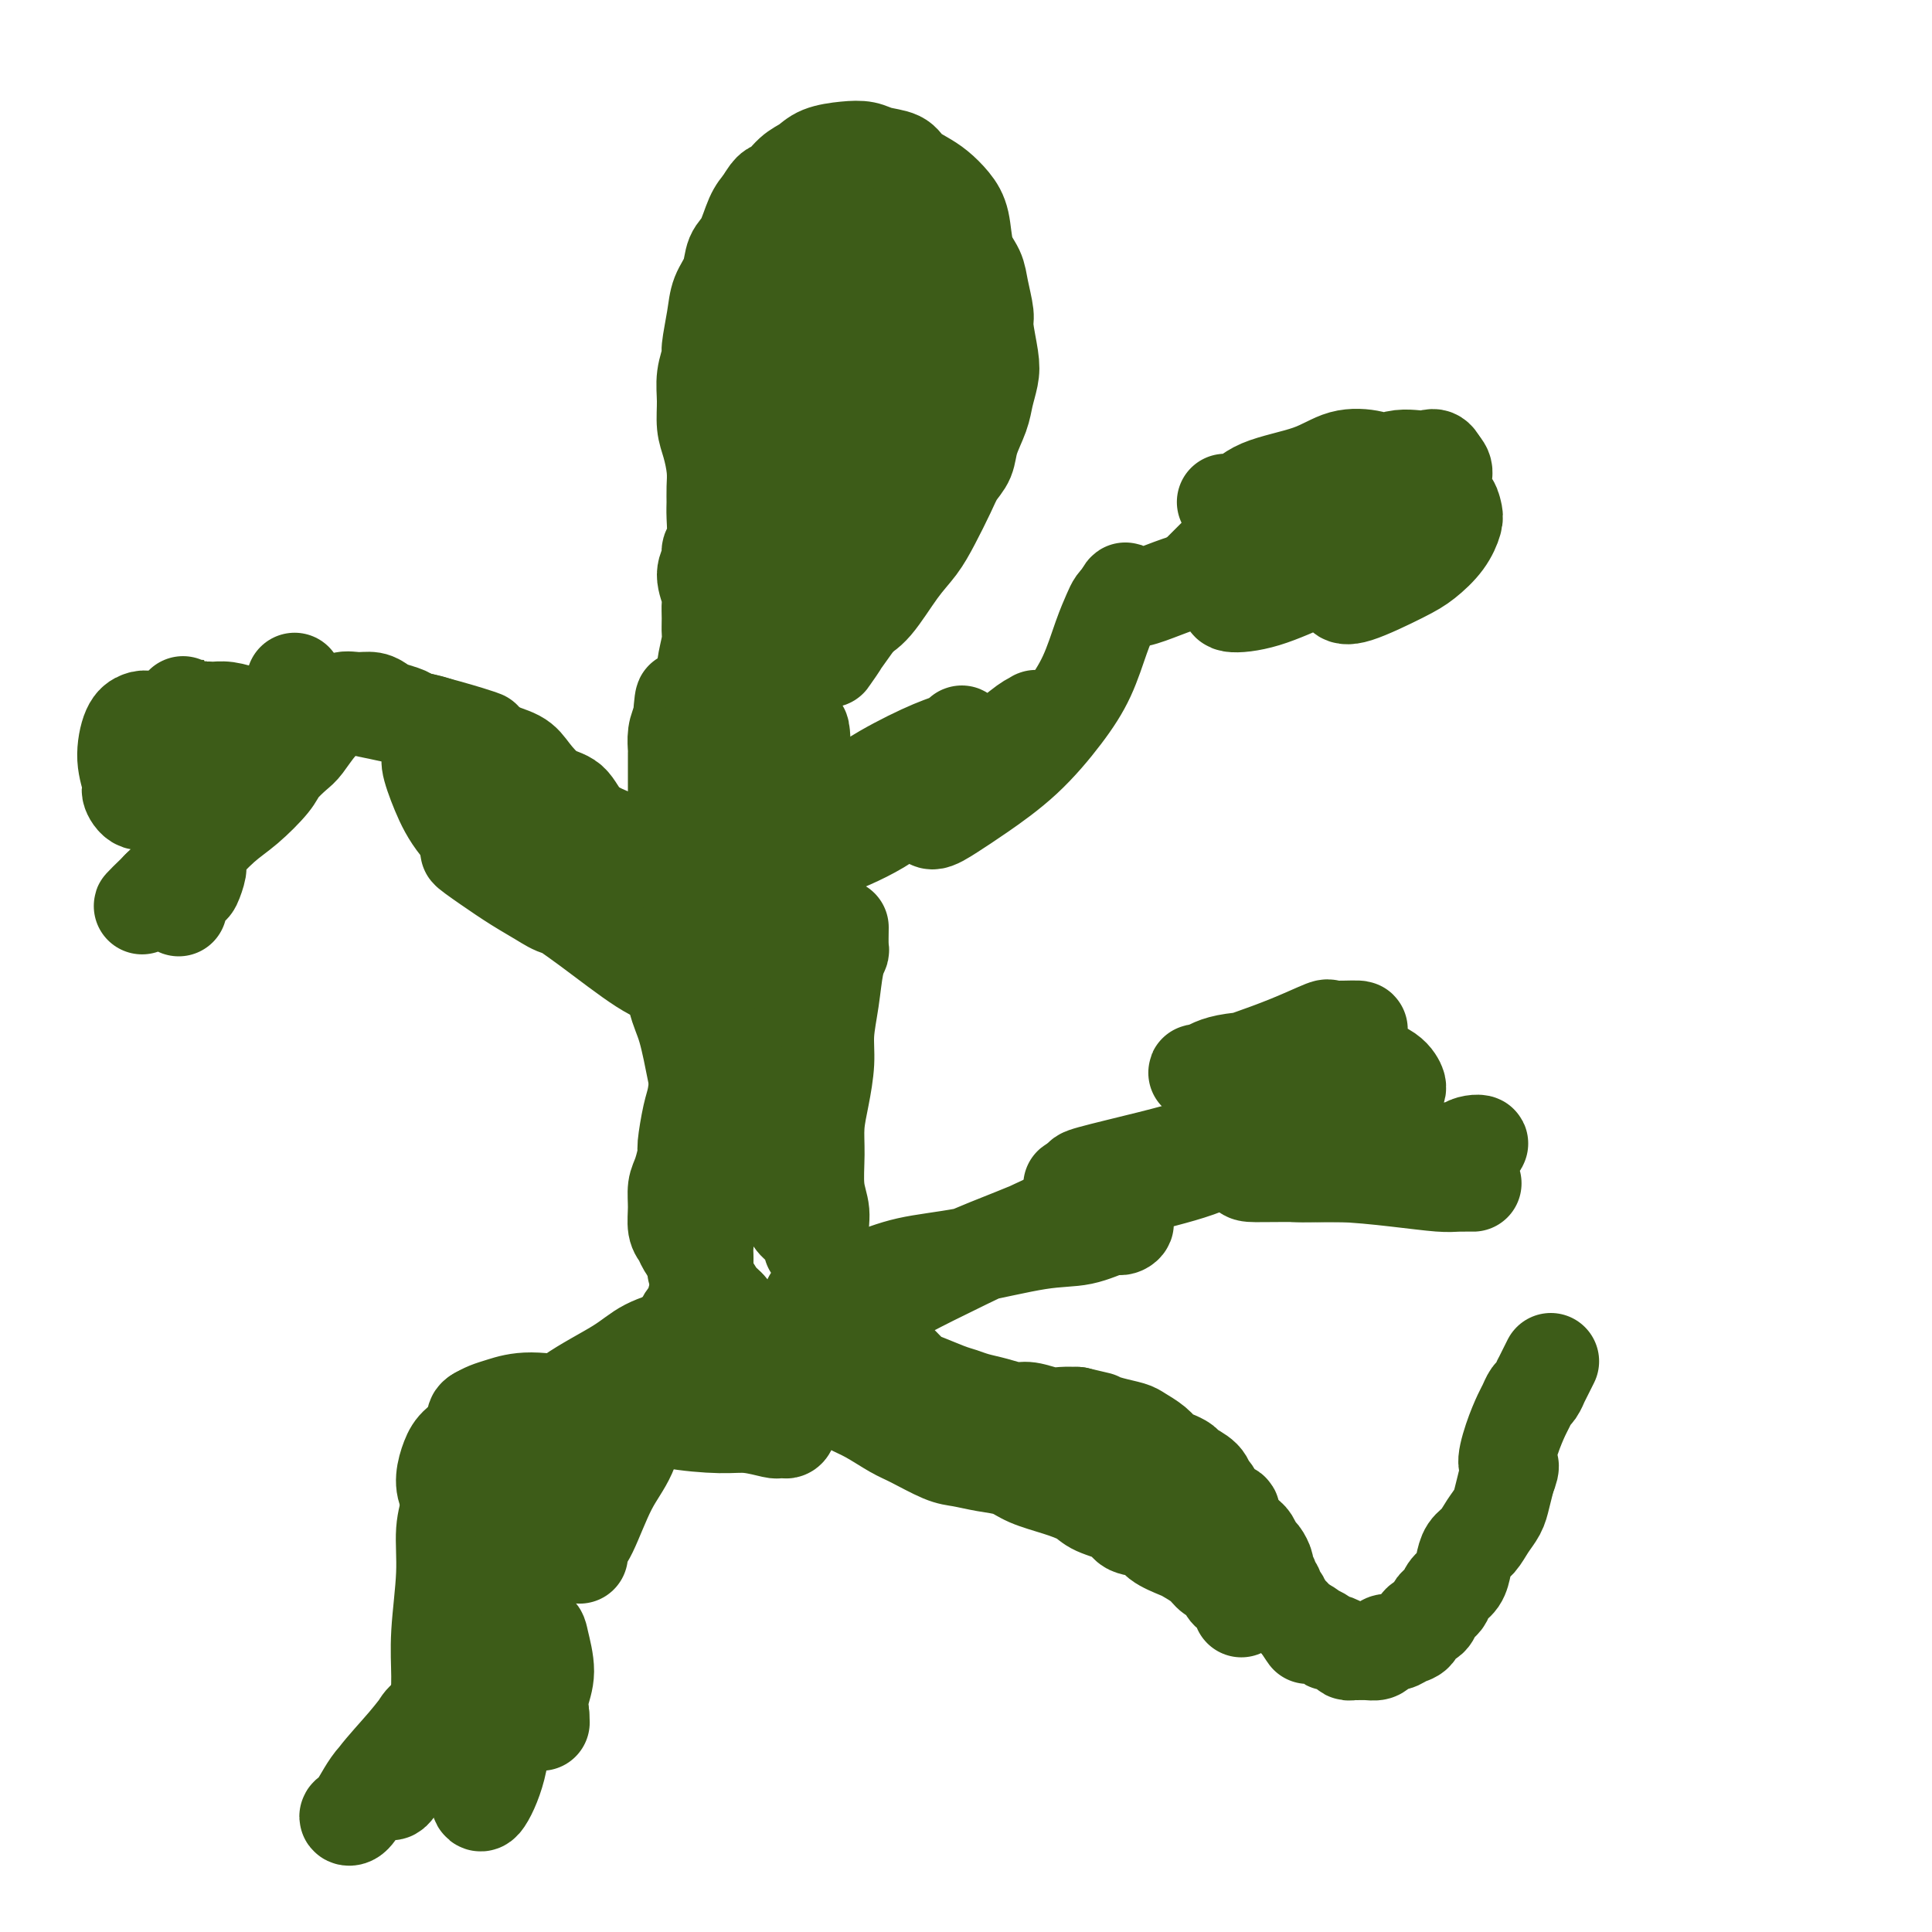 <svg viewBox='0 0 400 400' version='1.1' xmlns='http://www.w3.org/2000/svg' xmlns:xlink='http://www.w3.org/1999/xlink'><g fill='none' stroke='#3D5C18' stroke-width='20' stroke-linecap='round' stroke-linejoin='round'><path d='M174,192c-0.025,1.624 -0.049,3.248 0,4c0.049,0.752 0.172,0.631 0,1c-0.172,0.369 -0.637,1.227 -1,3c-0.363,1.773 -0.623,4.461 -1,7c-0.377,2.539 -0.871,4.928 -1,7c-0.129,2.072 0.108,3.828 0,6c-0.108,2.172 -0.561,4.761 -1,7c-0.439,2.239 -0.865,4.126 -1,6c-0.135,1.874 0.022,3.733 0,6c-0.022,2.267 -0.224,4.941 0,7c0.224,2.059 0.875,3.501 1,5c0.125,1.499 -0.275,3.053 0,5c0.275,1.947 1.226,4.287 2,6c0.774,1.713 1.370,2.798 2,4c0.630,1.202 1.294,2.519 2,4c0.706,1.481 1.453,3.126 2,4c0.547,0.874 0.892,0.979 2,2c1.108,1.021 2.979,2.960 4,4c1.021,1.040 1.193,1.182 2,2c0.807,0.818 2.249,2.313 3,3c0.751,0.687 0.812,0.565 2,1c1.188,0.435 3.505,1.427 5,2c1.495,0.573 2.170,0.727 3,1c0.830,0.273 1.815,0.665 3,1c1.185,0.335 2.572,0.611 4,1c1.428,0.389 2.899,0.889 4,1c1.101,0.111 1.831,-0.166 3,0c1.169,0.166 2.776,0.775 4,1c1.224,0.225 2.064,0.064 3,0c0.936,-0.064 1.968,-0.032 3,0'/><path d='M223,293c6.043,1.417 4.151,0.960 4,1c-0.151,0.040 1.440,0.578 3,1c1.560,0.422 3.089,0.729 4,1c0.911,0.271 1.204,0.507 2,1c0.796,0.493 2.095,1.245 3,2c0.905,0.755 1.416,1.514 2,2c0.584,0.486 1.242,0.698 2,1c0.758,0.302 1.617,0.695 2,1c0.383,0.305 0.290,0.523 1,1c0.710,0.477 2.223,1.212 3,2c0.777,0.788 0.819,1.628 1,2c0.181,0.372 0.500,0.274 1,1c0.500,0.726 1.181,2.275 2,3c0.819,0.725 1.778,0.627 2,1c0.222,0.373 -0.291,1.217 0,2c0.291,0.783 1.387,1.504 2,2c0.613,0.496 0.743,0.767 1,1c0.257,0.233 0.642,0.429 1,1c0.358,0.571 0.688,1.519 1,2c0.312,0.481 0.604,0.496 1,1c0.396,0.504 0.895,1.496 1,2c0.105,0.504 -0.183,0.521 0,1c0.183,0.479 0.837,1.419 1,2c0.163,0.581 -0.163,0.804 0,1c0.163,0.196 0.817,0.367 1,1c0.183,0.633 -0.106,1.728 0,2c0.106,0.272 0.606,-0.278 1,0c0.394,0.278 0.683,1.384 1,2c0.317,0.616 0.662,0.743 1,1c0.338,0.257 0.668,0.645 1,1c0.332,0.355 0.666,0.678 1,1'/><path d='M269,336c3.191,4.804 1.170,1.813 1,1c-0.170,-0.813 1.512,0.552 2,1c0.488,0.448 -0.216,-0.021 0,0c0.216,0.021 1.353,0.531 2,1c0.647,0.469 0.803,0.896 1,1c0.197,0.104 0.433,-0.116 1,0c0.567,0.116 1.464,0.567 2,1c0.536,0.433 0.711,0.849 1,1c0.289,0.151 0.694,0.038 1,0c0.306,-0.038 0.515,-0.000 1,0c0.485,0.000 1.246,-0.038 2,0c0.754,0.038 1.500,0.150 2,0c0.500,-0.150 0.754,-0.564 1,-1c0.246,-0.436 0.485,-0.894 1,-1c0.515,-0.106 1.308,0.141 2,0c0.692,-0.141 1.285,-0.672 2,-1c0.715,-0.328 1.554,-0.455 2,-1c0.446,-0.545 0.501,-1.507 1,-2c0.499,-0.493 1.442,-0.516 2,-1c0.558,-0.484 0.731,-1.427 1,-2c0.269,-0.573 0.636,-0.775 1,-1c0.364,-0.225 0.727,-0.473 1,-1c0.273,-0.527 0.457,-1.334 1,-2c0.543,-0.666 1.443,-1.193 2,-2c0.557,-0.807 0.769,-1.896 1,-3c0.231,-1.104 0.482,-2.223 1,-3c0.518,-0.777 1.305,-1.211 2,-2c0.695,-0.789 1.300,-1.933 2,-3c0.700,-1.067 1.496,-2.056 2,-3c0.504,-0.944 0.715,-1.841 1,-3c0.285,-1.159 0.642,-2.579 1,-4'/><path d='M312,306c1.515,-3.700 0.304,-2.448 0,-3c-0.304,-0.552 0.299,-2.906 1,-5c0.701,-2.094 1.498,-3.928 2,-5c0.502,-1.072 0.708,-1.382 1,-2c0.292,-0.618 0.669,-1.544 1,-2c0.331,-0.456 0.614,-0.441 1,-1c0.386,-0.559 0.874,-1.691 1,-2c0.126,-0.309 -0.111,0.206 0,0c0.111,-0.206 0.568,-1.132 1,-2c0.432,-0.868 0.838,-1.676 1,-2c0.162,-0.324 0.081,-0.162 0,0'/><path d='M257,333c0.006,0.119 0.013,0.239 0,0c-0.013,-0.239 -0.045,-0.836 0,-1c0.045,-0.164 0.168,0.107 0,0c-0.168,-0.107 -0.626,-0.591 -1,-1c-0.374,-0.409 -0.665,-0.742 -1,-1c-0.335,-0.258 -0.713,-0.440 -1,-1c-0.287,-0.560 -0.483,-1.497 -1,-2c-0.517,-0.503 -1.354,-0.571 -2,-1c-0.646,-0.429 -1.101,-1.218 -2,-2c-0.899,-0.782 -2.241,-1.557 -3,-2c-0.759,-0.443 -0.935,-0.556 -2,-1c-1.065,-0.444 -3.020,-1.221 -4,-2c-0.980,-0.779 -0.984,-1.560 -2,-2c-1.016,-0.440 -3.042,-0.541 -4,-1c-0.958,-0.459 -0.847,-1.278 -2,-2c-1.153,-0.722 -3.570,-1.349 -5,-2c-1.430,-0.651 -1.872,-1.326 -3,-2c-1.128,-0.674 -2.942,-1.347 -5,-2c-2.058,-0.653 -4.361,-1.286 -6,-2c-1.639,-0.714 -2.613,-1.508 -4,-2c-1.387,-0.492 -3.188,-0.683 -5,-1c-1.812,-0.317 -3.636,-0.760 -5,-1c-1.364,-0.240 -2.269,-0.277 -4,-1c-1.731,-0.723 -4.287,-2.133 -6,-3c-1.713,-0.867 -2.583,-1.191 -4,-2c-1.417,-0.809 -3.382,-2.102 -5,-3c-1.618,-0.898 -2.891,-1.399 -4,-2c-1.109,-0.601 -2.055,-1.300 -3,-2'/><path d='M173,289c-11.028,-4.447 -6.100,-1.563 -5,-1c1.100,0.563 -1.630,-1.193 -3,-2c-1.370,-0.807 -1.379,-0.664 -2,-1c-0.621,-0.336 -1.854,-1.150 -3,-2c-1.146,-0.850 -2.204,-1.737 -3,-3c-0.796,-1.263 -1.330,-2.904 -2,-4c-0.670,-1.096 -1.478,-1.647 -2,-2c-0.522,-0.353 -0.760,-0.507 -1,-1c-0.240,-0.493 -0.483,-1.324 -1,-2c-0.517,-0.676 -1.308,-1.196 -2,-2c-0.692,-0.804 -1.284,-1.892 -2,-3c-0.716,-1.108 -1.555,-2.235 -2,-3c-0.445,-0.765 -0.497,-1.169 -1,-2c-0.503,-0.831 -1.456,-2.088 -2,-3c-0.544,-0.912 -0.679,-1.477 -1,-2c-0.321,-0.523 -0.828,-1.002 -1,-2c-0.172,-0.998 -0.008,-2.515 0,-4c0.008,-1.485 -0.138,-2.940 0,-4c0.138,-1.060 0.562,-1.727 1,-3c0.438,-1.273 0.890,-3.154 1,-4c0.110,-0.846 -0.122,-0.658 0,-2c0.122,-1.342 0.600,-4.214 1,-6c0.400,-1.786 0.724,-2.486 1,-4c0.276,-1.514 0.505,-3.842 1,-6c0.495,-2.158 1.256,-4.145 2,-6c0.744,-1.855 1.469,-3.576 2,-5c0.531,-1.424 0.866,-2.550 1,-3c0.134,-0.450 0.067,-0.225 0,0'/><path d='M169,258c-0.471,0.173 -0.942,0.346 -1,0c-0.058,-0.346 0.298,-1.212 0,-2c-0.298,-0.788 -1.249,-1.500 -2,-2c-0.751,-0.500 -1.300,-0.789 -2,-2c-0.700,-1.211 -1.551,-3.343 -2,-5c-0.449,-1.657 -0.498,-2.837 -1,-4c-0.502,-1.163 -1.459,-2.309 -2,-4c-0.541,-1.691 -0.668,-3.927 -1,-6c-0.332,-2.073 -0.870,-3.981 -1,-7c-0.130,-3.019 0.146,-7.147 0,-10c-0.146,-2.853 -0.715,-4.432 -1,-7c-0.285,-2.568 -0.284,-6.125 0,-9c0.284,-2.875 0.853,-5.066 1,-8c0.147,-2.934 -0.126,-6.609 0,-9c0.126,-2.391 0.653,-3.498 1,-5c0.347,-1.502 0.513,-3.398 1,-5c0.487,-1.602 1.293,-2.908 2,-5c0.707,-2.092 1.313,-4.969 2,-7c0.687,-2.031 1.455,-3.216 2,-4c0.545,-0.784 0.866,-1.166 1,-2c0.134,-0.834 0.080,-2.121 0,-3c-0.080,-0.879 -0.185,-1.351 -1,-1c-0.815,0.351 -2.340,1.526 -3,2c-0.660,0.474 -0.456,0.246 -1,1c-0.544,0.754 -1.837,2.489 -3,5c-1.163,2.511 -2.196,5.799 -3,9c-0.804,3.201 -1.378,6.316 -2,9c-0.622,2.684 -1.290,4.936 -2,9c-0.710,4.064 -1.460,9.940 -2,14c-0.540,4.060 -0.868,6.303 -1,9c-0.132,2.697 -0.066,5.849 0,9'/><path d='M148,218c-0.949,9.779 0.180,9.226 1,10c0.820,0.774 1.332,2.875 2,5c0.668,2.125 1.491,4.275 2,6c0.509,1.725 0.705,3.027 1,4c0.295,0.973 0.690,1.619 1,2c0.310,0.381 0.534,0.496 1,1c0.466,0.504 1.173,1.396 1,1c-0.173,-0.396 -1.225,-2.078 -2,-3c-0.775,-0.922 -1.271,-1.082 -2,-3c-0.729,-1.918 -1.691,-5.595 -3,-8c-1.309,-2.405 -2.967,-3.540 -4,-5c-1.033,-1.460 -1.443,-3.246 -2,-6c-0.557,-2.754 -1.260,-6.475 -2,-9c-0.740,-2.525 -1.516,-3.854 -2,-6c-0.484,-2.146 -0.676,-5.108 -1,-7c-0.324,-1.892 -0.780,-2.716 -1,-4c-0.220,-1.284 -0.202,-3.030 0,-5c0.202,-1.970 0.590,-4.163 1,-6c0.410,-1.837 0.842,-3.318 1,-5c0.158,-1.682 0.042,-3.566 0,-5c-0.042,-1.434 -0.011,-2.417 0,-3c0.011,-0.583 0.003,-0.766 0,-2c-0.003,-1.234 -0.001,-3.519 0,-5c0.001,-1.481 -0.001,-2.157 0,-3c0.001,-0.843 0.003,-1.853 0,-3c-0.003,-1.147 -0.011,-2.431 0,-3c0.011,-0.569 0.041,-0.422 0,-1c-0.041,-0.578 -0.155,-1.879 0,-3c0.155,-1.121 0.577,-2.060 1,-3'/><path d='M141,149c0.581,-7.567 0.533,-2.983 1,-2c0.467,0.983 1.449,-1.635 2,-3c0.551,-1.365 0.669,-1.478 1,-2c0.331,-0.522 0.873,-1.455 1,-2c0.127,-0.545 -0.163,-0.702 0,-2c0.163,-1.298 0.777,-3.735 1,-5c0.223,-1.265 0.055,-1.357 0,-2c-0.055,-0.643 0.003,-1.838 0,-3c-0.003,-1.162 -0.069,-2.290 0,-3c0.069,-0.710 0.271,-1.002 0,-2c-0.271,-0.998 -1.015,-2.700 -1,-4c0.015,-1.300 0.789,-2.196 1,-3c0.211,-0.804 -0.140,-1.516 0,-2c0.140,-0.484 0.770,-0.739 1,-2c0.230,-1.261 0.059,-3.527 0,-5c-0.059,-1.473 -0.006,-2.153 0,-3c0.006,-0.847 -0.037,-1.860 0,-3c0.037,-1.140 0.152,-2.408 0,-4c-0.152,-1.592 -0.573,-3.509 -1,-5c-0.427,-1.491 -0.861,-2.556 -1,-4c-0.139,-1.444 0.019,-3.267 0,-5c-0.019,-1.733 -0.213,-3.376 0,-5c0.213,-1.624 0.835,-3.227 1,-4c0.165,-0.773 -0.125,-0.714 0,-2c0.125,-1.286 0.666,-3.917 1,-6c0.334,-2.083 0.459,-3.618 1,-5c0.541,-1.382 1.496,-2.611 2,-4c0.504,-1.389 0.558,-2.939 1,-4c0.442,-1.061 1.273,-1.632 2,-3c0.727,-1.368 1.351,-3.534 2,-5c0.649,-1.466 1.325,-2.233 2,-3'/><path d='M158,42c1.930,-3.462 2.256,-2.616 3,-3c0.744,-0.384 1.907,-1.999 3,-3c1.093,-1.001 2.115,-1.389 3,-2c0.885,-0.611 1.634,-1.443 3,-2c1.366,-0.557 3.348,-0.837 5,-1c1.652,-0.163 2.973,-0.209 4,0c1.027,0.209 1.758,0.674 3,1c1.242,0.326 2.993,0.513 4,1c1.007,0.487 1.268,1.275 2,2c0.732,0.725 1.935,1.387 3,2c1.065,0.613 1.991,1.178 3,2c1.009,0.822 2.101,1.901 3,3c0.899,1.099 1.604,2.217 2,4c0.396,1.783 0.483,4.231 1,6c0.517,1.769 1.462,2.857 2,4c0.538,1.143 0.667,2.339 1,4c0.333,1.661 0.871,3.788 1,5c0.129,1.212 -0.149,1.509 0,3c0.149,1.491 0.727,4.177 1,6c0.273,1.823 0.243,2.785 0,4c-0.243,1.215 -0.698,2.684 -1,4c-0.302,1.316 -0.450,2.478 -1,4c-0.550,1.522 -1.501,3.403 -2,5c-0.499,1.597 -0.545,2.909 -1,4c-0.455,1.091 -1.320,1.961 -2,3c-0.680,1.039 -1.175,2.246 -2,4c-0.825,1.754 -1.981,4.056 -3,6c-1.019,1.944 -1.902,3.531 -3,5c-1.098,1.469 -2.411,2.818 -4,5c-1.589,2.182 -3.454,5.195 -5,7c-1.546,1.805 -2.773,2.403 -4,3'/><path d='M177,128c-4.120,6.062 -2.921,4.718 -3,5c-0.079,0.282 -1.436,2.191 -2,3c-0.564,0.809 -0.335,0.517 0,0c0.335,-0.517 0.776,-1.257 2,-3c1.224,-1.743 3.230,-4.487 5,-7c1.770,-2.513 3.305,-4.796 5,-9c1.695,-4.204 3.551,-10.328 5,-15c1.449,-4.672 2.490,-7.891 3,-11c0.510,-3.109 0.488,-6.107 1,-10c0.512,-3.893 1.558,-8.682 2,-12c0.442,-3.318 0.281,-5.166 0,-7c-0.281,-1.834 -0.682,-3.654 -1,-5c-0.318,-1.346 -0.552,-2.220 -1,-3c-0.448,-0.780 -1.111,-1.468 -2,-2c-0.889,-0.532 -2.005,-0.907 -4,-1c-1.995,-0.093 -4.868,0.096 -7,1c-2.132,0.904 -3.524,2.523 -5,4c-1.476,1.477 -3.036,2.812 -5,6c-1.964,3.188 -4.331,8.229 -6,13c-1.669,4.771 -2.641,9.273 -4,14c-1.359,4.727 -3.106,9.680 -4,15c-0.894,5.320 -0.937,11.007 -1,14c-0.063,2.993 -0.148,3.290 0,4c0.148,0.710 0.529,1.831 2,2c1.471,0.169 4.034,-0.614 6,-2c1.966,-1.386 3.336,-3.374 5,-6c1.664,-2.626 3.621,-5.889 5,-10c1.379,-4.111 2.179,-9.068 3,-14c0.821,-4.932 1.663,-9.838 2,-14c0.337,-4.162 0.168,-7.581 0,-11'/><path d='M178,67c0.625,-8.405 -0.311,-9.916 -1,-12c-0.689,-2.084 -1.130,-4.739 -1,-6c0.130,-1.261 0.832,-1.127 0,-1c-0.832,0.127 -3.198,0.249 -5,2c-1.802,1.751 -3.041,5.132 -5,9c-1.959,3.868 -4.637,8.224 -7,14c-2.363,5.776 -4.409,12.971 -6,19c-1.591,6.029 -2.726,10.892 -3,16c-0.274,5.108 0.312,10.462 0,17c-0.312,6.538 -1.522,14.259 -2,20c-0.478,5.741 -0.224,9.501 0,13c0.224,3.499 0.417,6.737 1,9c0.583,2.263 1.555,3.552 2,4c0.445,0.448 0.363,0.056 1,0c0.637,-0.056 1.994,0.225 3,-1c1.006,-1.225 1.660,-3.956 3,-8c1.340,-4.044 3.367,-9.401 5,-15c1.633,-5.599 2.874,-11.439 4,-17c1.126,-5.561 2.137,-10.844 3,-17c0.863,-6.156 1.578,-13.185 2,-18c0.422,-4.815 0.550,-7.416 0,-7c-0.550,0.416 -1.779,3.850 -2,5c-0.221,1.150 0.565,0.015 0,3c-0.565,2.985 -2.482,10.091 -4,17c-1.518,6.909 -2.638,13.622 -5,23c-2.362,9.378 -5.964,21.419 -8,30c-2.036,8.581 -2.504,13.700 -3,19c-0.496,5.300 -1.020,10.782 -1,15c0.020,4.218 0.582,7.174 1,9c0.418,1.826 0.691,2.522 1,3c0.309,0.478 0.655,0.739 1,1'/><path d='M152,213c0.467,2.022 0.133,0.578 0,0c-0.133,-0.578 -0.067,-0.289 0,0'/><path d='M138,177c-0.931,0.182 -1.862,0.364 -3,0c-1.138,-0.364 -2.485,-1.275 -4,-2c-1.515,-0.725 -3.200,-1.264 -5,-2c-1.800,-0.736 -3.715,-1.667 -5,-3c-1.285,-1.333 -1.941,-3.067 -3,-4c-1.059,-0.933 -2.523,-1.066 -4,-2c-1.477,-0.934 -2.967,-2.669 -4,-4c-1.033,-1.331 -1.609,-2.258 -3,-3c-1.391,-0.742 -3.598,-1.298 -5,-2c-1.402,-0.702 -1.999,-1.550 -3,-2c-1.001,-0.450 -2.408,-0.502 -4,-1c-1.592,-0.498 -3.371,-1.443 -5,-2c-1.629,-0.557 -3.107,-0.728 -4,-1c-0.893,-0.272 -1.201,-0.647 -2,-1c-0.799,-0.353 -2.091,-0.685 -3,-1c-0.909,-0.315 -1.436,-0.615 -2,-1c-0.564,-0.385 -1.165,-0.856 -2,-1c-0.835,-0.144 -1.904,0.038 -3,0c-1.096,-0.038 -2.218,-0.296 -3,0c-0.782,0.296 -1.225,1.146 -2,2c-0.775,0.854 -1.882,1.710 -3,3c-1.118,1.290 -2.248,3.013 -3,4c-0.752,0.987 -1.126,1.238 -2,2c-0.874,0.762 -2.247,2.035 -3,3c-0.753,0.965 -0.885,1.621 -2,3c-1.115,1.379 -3.213,3.480 -5,5c-1.787,1.520 -3.262,2.459 -5,4c-1.738,1.541 -3.737,3.684 -6,6c-2.263,2.316 -4.789,4.805 -6,6c-1.211,1.195 -1.105,1.098 -1,1'/><path d='M33,184c-6.266,6.373 -2.932,2.805 -1,1c1.932,-1.805 2.462,-1.846 3,-2c0.538,-0.154 1.085,-0.422 2,-1c0.915,-0.578 2.199,-1.465 3,-2c0.801,-0.535 1.118,-0.718 1,0c-0.118,0.718 -0.673,2.336 -1,3c-0.327,0.664 -0.428,0.374 -1,1c-0.572,0.626 -1.616,2.169 -2,3c-0.384,0.831 -0.110,0.952 0,1c0.110,0.048 0.055,0.024 0,0'/><path d='M63,153c-1.332,-0.641 -2.664,-1.282 -4,-2c-1.336,-0.718 -2.674,-1.514 -4,-2c-1.326,-0.486 -2.638,-0.663 -4,-1c-1.362,-0.337 -2.775,-0.833 -4,-1c-1.225,-0.167 -2.263,-0.006 -3,0c-0.737,0.006 -1.174,-0.142 -2,0c-0.826,0.142 -2.041,0.576 -3,0c-0.959,-0.576 -1.661,-2.160 -1,-1c0.661,1.160 2.686,5.064 4,7c1.314,1.936 1.916,1.904 3,3c1.084,1.096 2.648,3.319 3,4c0.352,0.681 -0.509,-0.179 0,0c0.509,0.179 2.388,1.398 2,1c-0.388,-0.398 -3.042,-2.411 -4,-3c-0.958,-0.589 -0.220,0.248 -1,0c-0.780,-0.248 -3.077,-1.580 -5,-3c-1.923,-1.420 -3.473,-2.927 -5,-4c-1.527,-1.073 -3.032,-1.714 -4,-2c-0.968,-0.286 -1.399,-0.219 -2,0c-0.601,0.219 -1.371,0.590 -2,2c-0.629,1.410 -1.117,3.860 -1,6c0.117,2.140 0.840,3.971 1,5c0.160,1.029 -0.243,1.255 0,2c0.243,0.745 1.133,2.010 2,2c0.867,-0.010 1.710,-1.296 2,-2c0.290,-0.704 0.026,-0.828 0,-1c-0.026,-0.172 0.185,-0.392 0,-1c-0.185,-0.608 -0.767,-1.602 -1,-2c-0.233,-0.398 -0.116,-0.199 0,0'/><path d='M61,141c0.704,1.110 1.408,2.221 3,3c1.592,0.779 4.073,1.228 8,2c3.927,0.772 9.300,1.867 14,3c4.700,1.133 8.727,2.305 11,3c2.273,0.695 2.792,0.913 3,1c0.208,0.087 0.104,0.044 0,0'/><path d='M90,157c-0.574,-0.092 -1.148,-0.184 -1,1c0.148,1.184 1.018,3.643 2,6c0.982,2.357 2.078,4.611 4,7c1.922,2.389 4.671,4.913 7,7c2.329,2.087 4.238,3.736 6,5c1.762,1.264 3.378,2.144 5,3c1.622,0.856 3.250,1.688 4,2c0.750,0.312 0.621,0.103 1,0c0.379,-0.103 1.265,-0.102 1,0c-0.265,0.102 -1.680,0.305 -3,0c-1.320,-0.305 -2.545,-1.118 -4,-2c-1.455,-0.882 -3.139,-1.835 -5,-3c-1.861,-1.165 -3.898,-2.543 -6,-4c-2.102,-1.457 -4.270,-2.992 -4,-3c0.270,-0.008 2.976,1.510 4,2c1.024,0.490 0.364,-0.048 2,1c1.636,1.048 5.566,3.683 9,6c3.434,2.317 6.372,4.317 10,7c3.628,2.683 7.946,6.048 11,8c3.054,1.952 4.842,2.492 7,3c2.158,0.508 4.684,0.984 6,1c1.316,0.016 1.421,-0.429 2,-1c0.579,-0.571 1.631,-1.269 2,-3c0.369,-1.731 0.055,-4.494 0,-7c-0.055,-2.506 0.148,-4.754 0,-6c-0.148,-1.246 -0.647,-1.491 -1,-2c-0.353,-0.509 -0.559,-1.283 -1,-2c-0.441,-0.717 -1.118,-1.378 -1,-2c0.118,-0.622 1.032,-1.206 2,-2c0.968,-0.794 1.991,-1.798 4,-3c2.009,-1.202 5.005,-2.601 8,-4'/><path d='M161,172c4.110,-2.152 8.385,-4.033 12,-6c3.615,-1.967 6.568,-4.021 10,-6c3.432,-1.979 7.342,-3.883 10,-5c2.658,-1.117 4.065,-1.445 5,-2c0.935,-0.555 1.397,-1.335 1,-1c-0.397,0.335 -1.655,1.786 -3,3c-1.345,1.214 -2.779,2.192 -5,4c-2.221,1.808 -5.230,4.446 -9,7c-3.770,2.554 -8.301,5.025 -11,7c-2.699,1.975 -3.566,3.453 -4,4c-0.434,0.547 -0.434,0.162 0,0c0.434,-0.162 1.303,-0.103 4,-1c2.697,-0.897 7.223,-2.751 11,-5c3.777,-2.249 6.806,-4.892 10,-7c3.194,-2.108 6.555,-3.679 10,-6c3.445,-2.321 6.975,-5.390 9,-7c2.025,-1.610 2.546,-1.761 3,-2c0.454,-0.239 0.840,-0.567 0,0c-0.840,0.567 -2.908,2.028 -5,4c-2.092,1.972 -4.209,4.456 -7,7c-2.791,2.544 -6.255,5.150 -8,7c-1.745,1.850 -1.770,2.945 -1,3c0.770,0.055 2.334,-0.929 4,-2c1.666,-1.071 3.433,-2.228 6,-4c2.567,-1.772 5.934,-4.159 9,-7c3.066,-2.841 5.830,-6.137 8,-9c2.170,-2.863 3.747,-5.292 5,-8c1.253,-2.708 2.181,-5.695 3,-8c0.819,-2.305 1.528,-3.928 2,-5c0.472,-1.072 0.706,-1.592 1,-2c0.294,-0.408 0.647,-0.704 1,-1'/><path d='M232,124c1.858,-3.572 0.504,-0.501 2,0c1.496,0.501 5.844,-1.566 10,-3c4.156,-1.434 8.121,-2.234 11,-3c2.879,-0.766 4.671,-1.497 6,-2c1.329,-0.503 2.196,-0.777 2,0c-0.196,0.777 -1.455,2.604 -2,3c-0.545,0.396 -0.377,-0.641 -1,0c-0.623,0.641 -2.039,2.958 -3,4c-0.961,1.042 -1.469,0.809 -2,1c-0.531,0.191 -1.085,0.806 0,1c1.085,0.194 3.809,-0.031 7,-1c3.191,-0.969 6.849,-2.680 10,-4c3.151,-1.320 5.796,-2.248 8,-3c2.204,-0.752 3.968,-1.329 5,-2c1.032,-0.671 1.333,-1.434 1,-1c-0.333,0.434 -1.301,2.067 -2,3c-0.699,0.933 -1.128,1.165 -2,2c-0.872,0.835 -2.187,2.272 -3,3c-0.813,0.728 -1.123,0.748 -1,1c0.123,0.252 0.677,0.737 3,0c2.323,-0.737 6.413,-2.697 9,-4c2.587,-1.303 3.672,-1.951 5,-3c1.328,-1.049 2.898,-2.501 4,-4c1.102,-1.499 1.735,-3.045 2,-4c0.265,-0.955 0.161,-1.319 0,-2c-0.161,-0.681 -0.378,-1.681 -1,-2c-0.622,-0.319 -1.647,0.042 -2,0c-0.353,-0.042 -0.033,-0.485 0,-1c0.033,-0.515 -0.222,-1.100 0,-2c0.222,-0.900 0.921,-2.114 1,-3c0.079,-0.886 -0.460,-1.443 -1,-2'/><path d='M298,96c-0.878,-2.037 -1.573,-1.128 -3,-1c-1.427,0.128 -3.586,-0.525 -6,0c-2.414,0.525 -5.084,2.229 -7,3c-1.916,0.771 -3.078,0.611 -2,0c1.078,-0.611 4.394,-1.671 6,-2c1.606,-0.329 1.500,0.074 1,0c-0.500,-0.074 -1.395,-0.625 -3,-1c-1.605,-0.375 -3.918,-0.576 -6,0c-2.082,0.576 -3.931,1.927 -7,3c-3.069,1.073 -7.359,1.868 -10,3c-2.641,1.132 -3.635,2.600 -5,3c-1.365,0.400 -3.101,-0.267 -2,0c1.101,0.267 5.041,1.469 7,2c1.959,0.531 1.939,0.390 2,1c0.061,0.610 0.205,1.970 0,3c-0.205,1.030 -0.757,1.729 -2,3c-1.243,1.271 -3.177,3.115 -4,4c-0.823,0.885 -0.536,0.811 0,0c0.536,-0.811 1.322,-2.358 2,-3c0.678,-0.642 1.249,-0.378 2,-1c0.751,-0.622 1.683,-2.131 3,-4c1.317,-1.869 3.021,-4.097 3,-5c-0.021,-0.903 -1.765,-0.482 -3,0c-1.235,0.482 -1.960,1.026 -3,2c-1.040,0.974 -2.395,2.378 -5,5c-2.605,2.622 -6.458,6.464 -8,8c-1.542,1.536 -0.771,0.768 0,0'/><path d='M144,247c-0.121,0.094 -0.243,0.189 0,1c0.243,0.811 0.850,2.340 1,3c0.150,0.660 -0.156,0.452 0,1c0.156,0.548 0.774,1.852 1,3c0.226,1.148 0.061,2.139 0,3c-0.061,0.861 -0.016,1.591 0,2c0.016,0.409 0.004,0.495 0,1c-0.004,0.505 -0.001,1.428 0,2c0.001,0.572 0.000,0.792 0,1c-0.000,0.208 -0.000,0.402 0,1c0.000,0.598 0.000,1.599 0,2c-0.000,0.401 -0.000,0.200 0,0'/><path d='M144,263c0.000,0.000 0.100,0.100 0.1,0.1'/><path d='M145,267c-0.471,0.647 -0.943,1.293 -1,2c-0.057,0.707 0.300,1.473 0,2c-0.300,0.527 -1.257,0.815 -2,2c-0.743,1.185 -1.270,3.268 -2,5c-0.730,1.732 -1.662,3.114 -3,5c-1.338,1.886 -3.082,4.276 -4,6c-0.918,1.724 -1.011,2.782 -2,4c-0.989,1.218 -2.875,2.597 -4,4c-1.125,1.403 -1.490,2.829 -2,4c-0.510,1.171 -1.167,2.085 -2,3c-0.833,0.915 -1.844,1.829 -2,2c-0.156,0.171 0.543,-0.400 1,-1c0.457,-0.600 0.671,-1.227 2,-3c1.329,-1.773 3.774,-4.691 5,-7c1.226,-2.309 1.234,-4.008 2,-5c0.766,-0.992 2.292,-1.278 3,-2c0.708,-0.722 0.599,-1.882 1,-2c0.401,-0.118 1.314,0.805 1,2c-0.314,1.195 -1.853,2.663 -3,5c-1.147,2.337 -1.901,5.542 -3,8c-1.099,2.458 -2.543,4.167 -4,7c-1.457,2.833 -2.926,6.790 -4,9c-1.074,2.210 -1.752,2.672 -2,3c-0.248,0.328 -0.067,0.521 0,1c0.067,0.479 0.018,1.244 0,1c-0.018,-0.244 -0.005,-1.498 0,-3c0.005,-1.502 0.003,-3.251 0,-5'/><path d='M120,314c-0.307,-1.753 -1.075,-3.135 -2,-5c-0.925,-1.865 -2.007,-4.214 -3,-6c-0.993,-1.786 -1.897,-3.009 -3,-4c-1.103,-0.991 -2.403,-1.750 -4,-2c-1.597,-0.250 -3.490,0.008 -5,0c-1.510,-0.008 -2.639,-0.281 -4,0c-1.361,0.281 -2.956,1.118 -4,2c-1.044,0.882 -1.537,1.809 -2,3c-0.463,1.191 -0.897,2.645 -1,4c-0.103,1.355 0.127,2.612 1,4c0.873,1.388 2.391,2.909 4,4c1.609,1.091 3.308,1.754 5,2c1.692,0.246 3.377,0.077 5,0c1.623,-0.077 3.186,-0.062 4,0c0.814,0.062 0.881,0.169 1,0c0.119,-0.169 0.292,-0.615 0,-1c-0.292,-0.385 -1.048,-0.709 -2,-1c-0.952,-0.291 -2.101,-0.550 -3,-1c-0.899,-0.450 -1.549,-1.092 -3,-2c-1.451,-0.908 -3.703,-2.083 -5,-3c-1.297,-0.917 -1.639,-1.577 -2,-2c-0.361,-0.423 -0.741,-0.608 -1,-1c-0.259,-0.392 -0.397,-0.992 0,-1c0.397,-0.008 1.328,0.577 3,1c1.672,0.423 4.086,0.686 7,1c2.914,0.314 6.328,0.681 9,0c2.672,-0.681 4.603,-2.409 7,-4c2.397,-1.591 5.261,-3.045 8,-5c2.739,-1.955 5.353,-4.411 7,-6c1.647,-1.589 2.328,-2.311 3,-3c0.672,-0.689 1.336,-1.344 2,-2'/><path d='M142,286c4.159,-3.905 1.057,-3.669 0,-4c-1.057,-0.331 -0.069,-1.231 0,-2c0.069,-0.769 -0.780,-1.408 -1,-2c-0.220,-0.592 0.189,-1.137 -1,-1c-1.189,0.137 -3.978,0.958 -6,2c-2.022,1.042 -3.278,2.307 -6,4c-2.722,1.693 -6.911,3.816 -10,6c-3.089,2.184 -5.079,4.429 -7,6c-1.921,1.571 -3.773,2.470 -5,3c-1.227,0.530 -1.829,0.693 -2,1c-0.171,0.307 0.090,0.760 2,0c1.910,-0.760 5.468,-2.732 10,-4c4.532,-1.268 10.039,-1.832 15,-2c4.961,-0.168 9.375,0.059 13,0c3.625,-0.059 6.461,-0.404 9,0c2.539,0.404 4.783,1.558 6,2c1.217,0.442 1.408,0.171 2,0c0.592,-0.171 1.584,-0.241 2,0c0.416,0.241 0.254,0.793 0,1c-0.254,0.207 -0.601,0.070 -1,0c-0.399,-0.070 -0.852,-0.073 -1,0c-0.148,0.073 0.008,0.223 -1,0c-1.008,-0.223 -3.181,-0.819 -5,-1c-1.819,-0.181 -3.283,0.052 -6,0c-2.717,-0.052 -6.688,-0.389 -10,-1c-3.312,-0.611 -5.965,-1.495 -9,-2c-3.035,-0.505 -6.451,-0.630 -10,-1c-3.549,-0.370 -7.230,-0.986 -10,-1c-2.770,-0.014 -4.631,0.573 -6,1c-1.369,0.427 -2.248,0.693 -3,1c-0.752,0.307 -1.376,0.653 -2,1'/><path d='M99,293c-1.579,0.845 -0.025,1.456 1,2c1.025,0.544 1.522,1.021 4,1c2.478,-0.021 6.937,-0.539 10,-1c3.063,-0.461 4.731,-0.864 6,-1c1.269,-0.136 2.140,-0.006 3,0c0.860,0.006 1.709,-0.114 2,0c0.291,0.114 0.024,0.460 -1,1c-1.024,0.540 -2.804,1.272 -5,2c-2.196,0.728 -4.806,1.451 -7,2c-2.194,0.549 -3.971,0.925 -6,2c-2.029,1.075 -4.311,2.848 -6,5c-1.689,2.152 -2.785,4.682 -4,8c-1.215,3.318 -2.548,7.424 -3,11c-0.452,3.576 -0.023,6.624 0,9c0.023,2.376 -0.361,4.081 0,5c0.361,0.919 1.468,1.050 2,1c0.532,-0.050 0.490,-0.283 1,-1c0.510,-0.717 1.574,-1.917 2,-3c0.426,-1.083 0.215,-2.048 0,-3c-0.215,-0.952 -0.435,-1.890 -1,-4c-0.565,-2.110 -1.476,-5.390 -2,-8c-0.524,-2.610 -0.661,-4.550 -1,-6c-0.339,-1.450 -0.879,-2.411 -1,-3c-0.121,-0.589 0.178,-0.806 0,0c-0.178,0.806 -0.833,2.636 -1,5c-0.167,2.364 0.154,5.261 0,9c-0.154,3.739 -0.784,8.320 -1,12c-0.216,3.680 -0.017,6.461 0,9c0.017,2.539 -0.149,4.837 0,6c0.149,1.163 0.614,1.189 1,1c0.386,-0.189 0.693,-0.595 1,-1'/><path d='M93,353c0.408,5.544 1.427,-1.095 2,-5c0.573,-3.905 0.699,-5.077 1,-8c0.301,-2.923 0.775,-7.597 1,-10c0.225,-2.403 0.200,-2.535 0,-3c-0.200,-0.465 -0.576,-1.263 -1,0c-0.424,1.263 -0.895,4.589 -1,8c-0.105,3.411 0.156,6.908 0,10c-0.156,3.092 -0.729,5.778 -1,9c-0.271,3.222 -0.240,6.982 0,9c0.240,2.018 0.688,2.296 1,3c0.312,0.704 0.489,1.833 1,2c0.511,0.167 1.355,-0.628 2,-2c0.645,-1.372 1.091,-3.323 2,-6c0.909,-2.677 2.280,-6.082 3,-9c0.720,-2.918 0.789,-5.350 1,-8c0.211,-2.650 0.562,-5.518 1,-7c0.438,-1.482 0.961,-1.578 1,-2c0.039,-0.422 -0.407,-1.169 -1,1c-0.593,2.169 -1.335,7.255 -2,11c-0.665,3.745 -1.254,6.148 -2,10c-0.746,3.852 -1.649,9.152 -2,12c-0.351,2.848 -0.149,3.246 0,4c0.149,0.754 0.246,1.866 1,1c0.754,-0.866 2.164,-3.709 3,-7c0.836,-3.291 1.096,-7.029 2,-12c0.904,-4.971 2.451,-11.176 3,-16c0.549,-4.824 0.100,-8.268 0,-11c-0.100,-2.732 0.148,-4.753 0,-6c-0.148,-1.247 -0.694,-1.720 -1,-2c-0.306,-0.280 -0.373,-0.366 -1,1c-0.627,1.366 -1.813,4.183 -3,7'/><path d='M103,327c-1.109,2.744 -1.383,6.603 -2,10c-0.617,3.397 -1.578,6.333 -2,9c-0.422,2.667 -0.306,5.064 0,7c0.306,1.936 0.802,3.410 1,4c0.198,0.590 0.099,0.295 0,0'/><path d='M168,269c0.384,0.044 0.769,0.088 1,0c0.231,-0.088 0.310,-0.308 2,-1c1.690,-0.692 4.992,-1.858 8,-3c3.008,-1.142 5.723,-2.261 9,-3c3.277,-0.739 7.115,-1.097 12,-2c4.885,-0.903 10.817,-2.350 15,-3c4.183,-0.650 6.616,-0.504 9,-1c2.384,-0.496 4.720,-1.636 6,-2c1.280,-0.364 1.503,0.048 2,0c0.497,-0.048 1.268,-0.555 1,-1c-0.268,-0.445 -1.577,-0.828 -2,-1c-0.423,-0.172 0.038,-0.134 -2,0c-2.038,0.134 -6.577,0.364 -10,1c-3.423,0.636 -5.730,1.679 -9,3c-3.270,1.321 -7.502,2.921 -12,5c-4.498,2.079 -9.260,4.637 -12,6c-2.740,1.363 -3.456,1.531 -4,2c-0.544,0.469 -0.914,1.238 0,1c0.914,-0.238 3.114,-1.482 6,-3c2.886,-1.518 6.459,-3.309 12,-6c5.541,-2.691 13.050,-6.280 19,-9c5.950,-2.720 10.342,-4.569 15,-6c4.658,-1.431 9.583,-2.442 14,-4c4.417,-1.558 8.327,-3.662 11,-5c2.673,-1.338 4.109,-1.909 5,-2c0.891,-0.091 1.236,0.298 1,0c-0.236,-0.298 -1.054,-1.282 -4,-1c-2.946,0.282 -8.022,1.830 -12,3c-3.978,1.170 -6.860,1.963 -11,3c-4.140,1.037 -9.538,2.318 -12,3c-2.462,0.682 -1.989,0.766 -2,1c-0.011,0.234 -0.505,0.617 -1,1'/><path d='M223,245c-4.461,1.317 4.887,-0.391 11,-2c6.113,-1.609 8.992,-3.118 13,-4c4.008,-0.882 9.144,-1.137 14,-2c4.856,-0.863 9.431,-2.335 13,-3c3.569,-0.665 6.132,-0.523 8,-1c1.868,-0.477 3.039,-1.572 2,-1c-1.039,0.572 -4.290,2.810 -6,4c-1.710,1.190 -1.880,1.331 -1,2c0.880,0.669 2.811,1.866 5,2c2.189,0.134 4.635,-0.796 8,-1c3.365,-0.204 7.649,0.317 10,0c2.351,-0.317 2.768,-1.473 4,-2c1.232,-0.527 3.278,-0.425 2,0c-1.278,0.425 -5.880,1.172 -10,2c-4.120,0.828 -7.758,1.738 -11,2c-3.242,0.262 -6.090,-0.122 -9,0c-2.910,0.122 -5.884,0.750 -8,1c-2.116,0.250 -3.375,0.122 -4,0c-0.625,-0.122 -0.617,-0.239 0,0c0.617,0.239 1.843,0.835 4,1c2.157,0.165 5.244,-0.099 9,0c3.756,0.099 8.180,0.563 12,1c3.820,0.437 7.034,0.849 9,1c1.966,0.151 2.683,0.041 4,0c1.317,-0.041 3.233,-0.012 3,0c-0.233,0.012 -2.617,0.006 -5,0'/><path d='M300,245c-2.343,-0.453 -5.700,-1.587 -9,-2c-3.300,-0.413 -6.543,-0.105 -11,0c-4.457,0.105 -10.128,0.006 -14,0c-3.872,-0.006 -5.946,0.081 -7,0c-1.054,-0.081 -1.087,-0.329 -1,-1c0.087,-0.671 0.293,-1.766 2,-3c1.707,-1.234 4.914,-2.609 8,-4c3.086,-1.391 6.050,-2.799 9,-4c2.950,-1.201 5.887,-2.196 8,-3c2.113,-0.804 3.402,-1.417 4,-2c0.598,-0.583 0.505,-1.135 0,-2c-0.505,-0.865 -1.423,-2.042 -4,-3c-2.577,-0.958 -6.814,-1.697 -10,-2c-3.186,-0.303 -5.322,-0.171 -9,0c-3.678,0.171 -8.897,0.380 -12,1c-3.103,0.620 -4.089,1.650 -5,2c-0.911,0.350 -1.748,0.021 -1,0c0.748,-0.021 3.081,0.267 5,0c1.919,-0.267 3.424,-1.090 6,-2c2.576,-0.910 6.222,-1.906 10,-3c3.778,-1.094 7.687,-2.285 10,-3c2.313,-0.715 3.030,-0.955 2,-1c-1.030,-0.045 -3.808,0.106 -5,0c-1.192,-0.106 -0.798,-0.470 -2,0c-1.202,0.470 -4.001,1.775 -7,3c-2.999,1.225 -6.196,2.369 -8,3c-1.804,0.631 -2.213,0.749 -2,1c0.213,0.251 1.047,0.634 3,1c1.953,0.366 5.026,0.714 8,1c2.974,0.286 5.850,0.510 8,1c2.150,0.490 3.575,1.245 5,2'/><path d='M281,225c3.735,1.215 2.073,1.254 0,3c-2.073,1.746 -4.558,5.201 -6,7c-1.442,1.799 -1.841,1.943 -2,2c-0.159,0.057 -0.080,0.029 0,0'/><path d='M93,352c-0.641,1.206 -1.282,2.411 -3,5c-1.718,2.589 -4.514,6.561 -6,9c-1.486,2.439 -1.664,3.344 -2,4c-0.336,0.656 -0.832,1.062 -1,1c-0.168,-0.062 -0.008,-0.591 1,-3c1.008,-2.409 2.863,-6.699 4,-9c1.137,-2.301 1.556,-2.612 2,-3c0.444,-0.388 0.912,-0.852 1,-1c0.088,-0.148 -0.203,0.020 -1,1c-0.797,0.980 -2.099,2.771 -4,5c-1.901,2.229 -4.399,4.896 -6,7c-1.601,2.104 -2.304,3.645 -3,5c-0.696,1.355 -1.386,2.524 -2,3c-0.614,0.476 -1.151,0.257 -1,0c0.151,-0.257 0.989,-0.553 2,-2c1.011,-1.447 2.196,-4.045 4,-6c1.804,-1.955 4.229,-3.268 6,-4c1.771,-0.732 2.890,-0.884 4,-1c1.110,-0.116 2.211,-0.196 3,0c0.789,0.196 1.267,0.668 2,1c0.733,0.332 1.722,0.525 2,1c0.278,0.475 -0.155,1.231 0,1c0.155,-0.231 0.900,-1.450 2,-3c1.100,-1.550 2.556,-3.432 4,-6c1.444,-2.568 2.875,-5.822 4,-9c1.125,-3.178 1.944,-6.279 3,-8c1.056,-1.721 2.349,-2.061 3,-2c0.651,0.061 0.659,0.521 1,2c0.341,1.479 1.015,3.975 1,6c-0.015,2.025 -0.719,3.579 -1,5c-0.281,1.421 -0.141,2.711 0,4'/><path d='M112,355c0.167,2.833 0.083,1.417 0,0'/></g>
</svg>